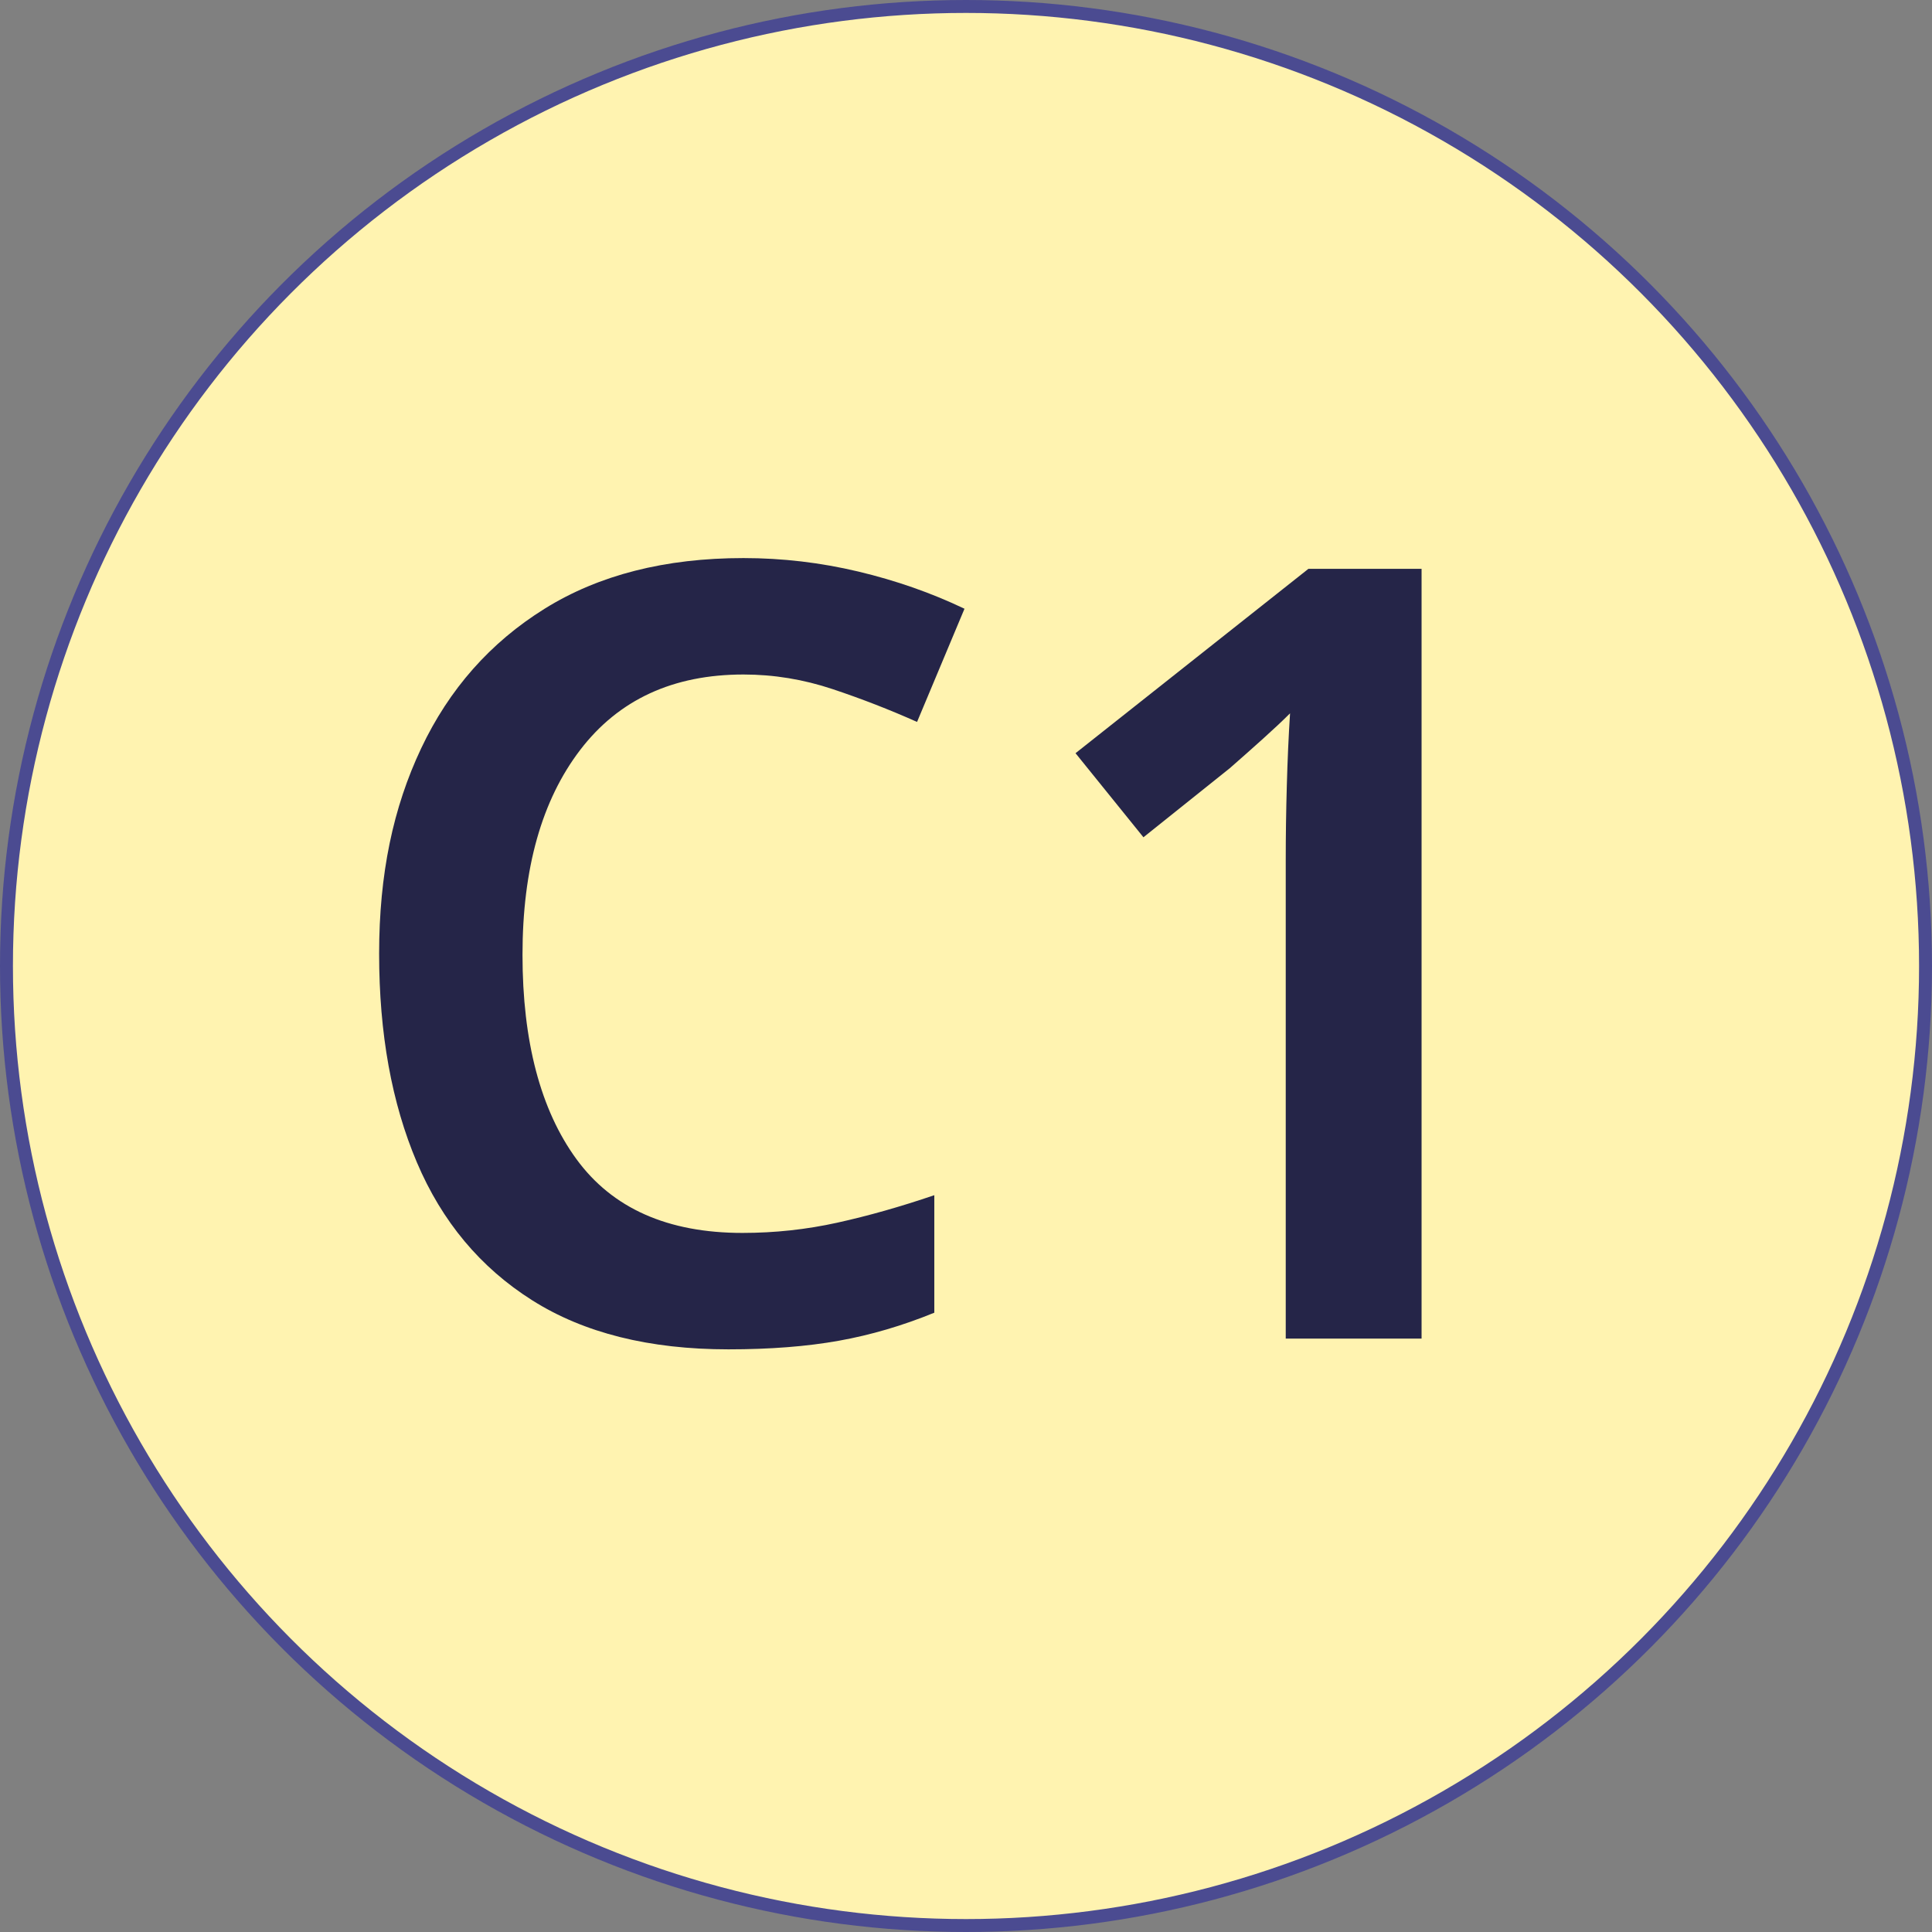 <?xml version="1.0" encoding="UTF-8"?>
<svg id="Ebene_1" data-name="Ebene 1" xmlns="http://www.w3.org/2000/svg" viewBox="0 0 896.08 896.08">
  <rect x="0" y="0" width="896.08" height="896.08" fill="#808080" stroke="none"/>
  <defs>
    <style>
      .cls-1 {
        isolation: isolate;
      }

      .cls-2 {
        fill: #252548;
      }

      .cls-3 {
        fill: #fff3b0;
        stroke: #4b4b91;
        stroke-miterlimit: 10;
        stroke-width: 6px;
      }
    </style>
  </defs>
  <circle class="cls-3" cx="448.04" cy="448.04" r="445.04"/>
  <g class="cls-1">
    <path class="cls-2" d="M344.84,312.84c-32.67,0-57.92,11.67-75.75,35-17.84,23.34-26.75,55-26.75,95s8.33,71.92,25,94.75c16.66,22.84,42.33,34.25,77,34.25,15,0,29.66-1.58,44-4.75,14.33-3.16,29.33-7.41,45-12.75v54.5c-14.67,6-29.42,10.34-44.25,13-14.84,2.66-31.92,4-51.25,4-36.67,0-67-7.58-91-22.75-24-15.16-41.84-36.5-53.5-64-11.67-27.5-17.5-59.75-17.5-96.75s6.5-67.75,19.5-95.25,32.08-49.08,57.25-64.75c25.16-15.66,55.91-23.5,92.25-23.5,18,0,35.75,2.09,53.25,6.25,17.5,4.17,33.91,9.92,49.25,17.25l-22,52.5c-12.67-5.66-25.75-10.75-39.25-15.25s-27.25-6.75-41.25-6.75Z"/>
    <path class="cls-2" d="M659.34,620.84h-63v-222.5c0-10.66.16-22,.5-34,.33-12,.83-23.16,1.5-33.5-3.34,3.34-7.5,7.25-12.5,11.75s-10.17,9.09-15.5,13.75l-40,32-31.5-39,108-85.5h52.5v357Z"/>
  </g>
</svg>
